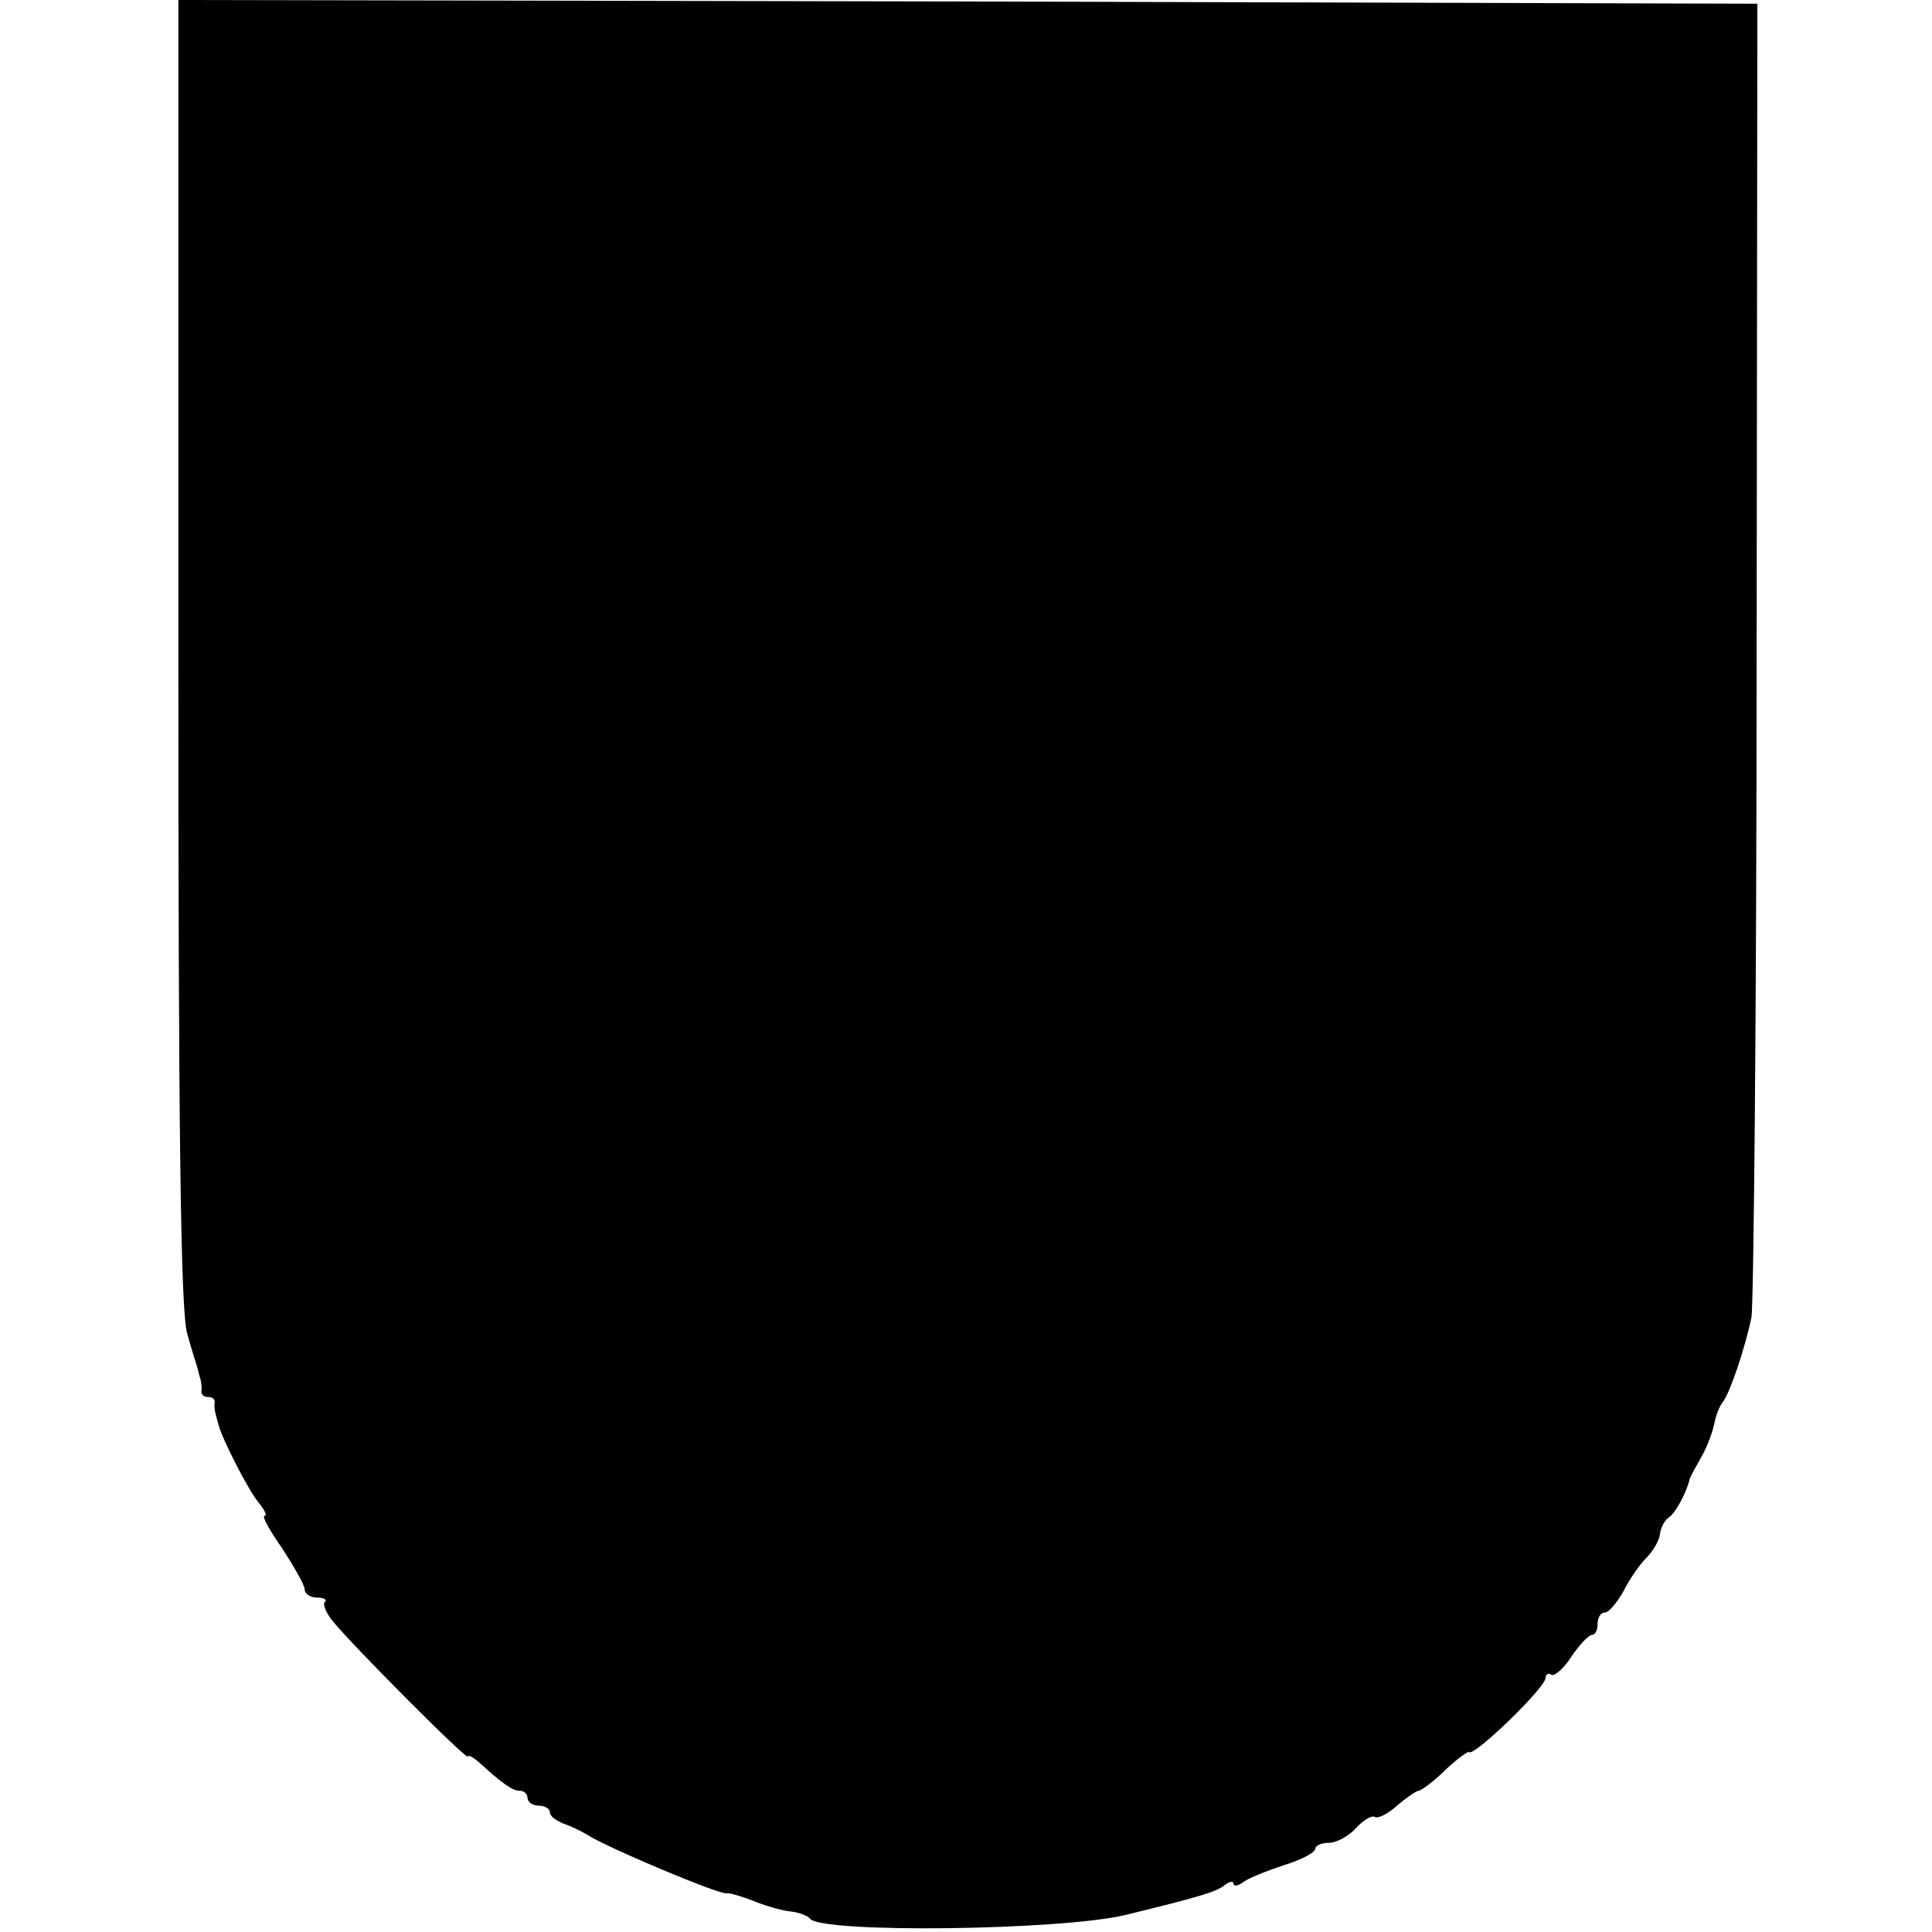 <?xml version="1.0" standalone="no"?>
<!DOCTYPE svg PUBLIC "-//W3C//DTD SVG 20010904//EN"
 "http://www.w3.org/TR/2001/REC-SVG-20010904/DTD/svg10.dtd">
<svg version="1.0" xmlns="http://www.w3.org/2000/svg"
 width="260pt" height="260pt" viewBox="0 0 260 260"
 preserveAspectRatio="xMidYMid meet">
<g transform="translate(0,260) scale(0.1,-0.1)"
fill="#000000" stroke="none">
<path d="M240 1723 c0 -645 3 -889 12 -918 6 -22 13 -43 14 -47 1 -5 3 -11 4
-15 1 -5 2 -11 1 -15 0 -5 3 -8 9 -8 6 0 9 -3 9 -7 -1 -5 0 -11 1 -15 1 -5 3
-11 4 -15 4 -18 41 -90 54 -105 8 -10 12 -18 8 -18 -4 0 7 -20 24 -44 16 -25
30 -49 30 -55 0 -6 8 -11 17 -11 9 0 14 -3 10 -6 -3 -3 2 -15 11 -26 27 -33
182 -189 182 -182 0 3 7 -1 15 -8 33 -30 45 -38 55 -38 5 0 10 -4 10 -10 0 -5
7 -10 15 -10 8 0 15 -4 15 -9 0 -5 8 -11 18 -15 9 -3 24 -10 32 -15 26 -17
178 -81 188 -79 4 1 19 -4 33 -9 14 -6 36 -13 50 -15 13 -1 26 -6 29 -10 15
-20 338 -16 425 5 98 24 122 31 133 40 6 5 12 6 12 2 0 -4 6 -3 13 2 6 5 31
15 55 23 23 7 42 17 42 22 0 4 8 8 18 8 11 0 27 9 37 20 10 11 21 17 25 15 4
-3 18 4 30 15 13 11 26 20 29 20 3 0 20 12 36 28 16 15 31 26 32 24 7 -6 103
87 103 100 0 5 4 7 8 4 4 -2 17 9 27 25 11 16 23 29 28 29 4 0 7 7 7 15 0 8 4
15 10 15 5 0 16 13 25 29 8 16 22 36 31 45 9 9 17 23 18 32 1 9 7 19 12 22 9
6 24 34 28 52 1 3 8 16 16 30 8 14 15 34 17 44 2 11 7 24 12 30 9 12 29 70 38
113 3 15 7 420 7 898 l1 870 -1062 3 -1063 2 0 -877z"/>
</g>
</svg>
